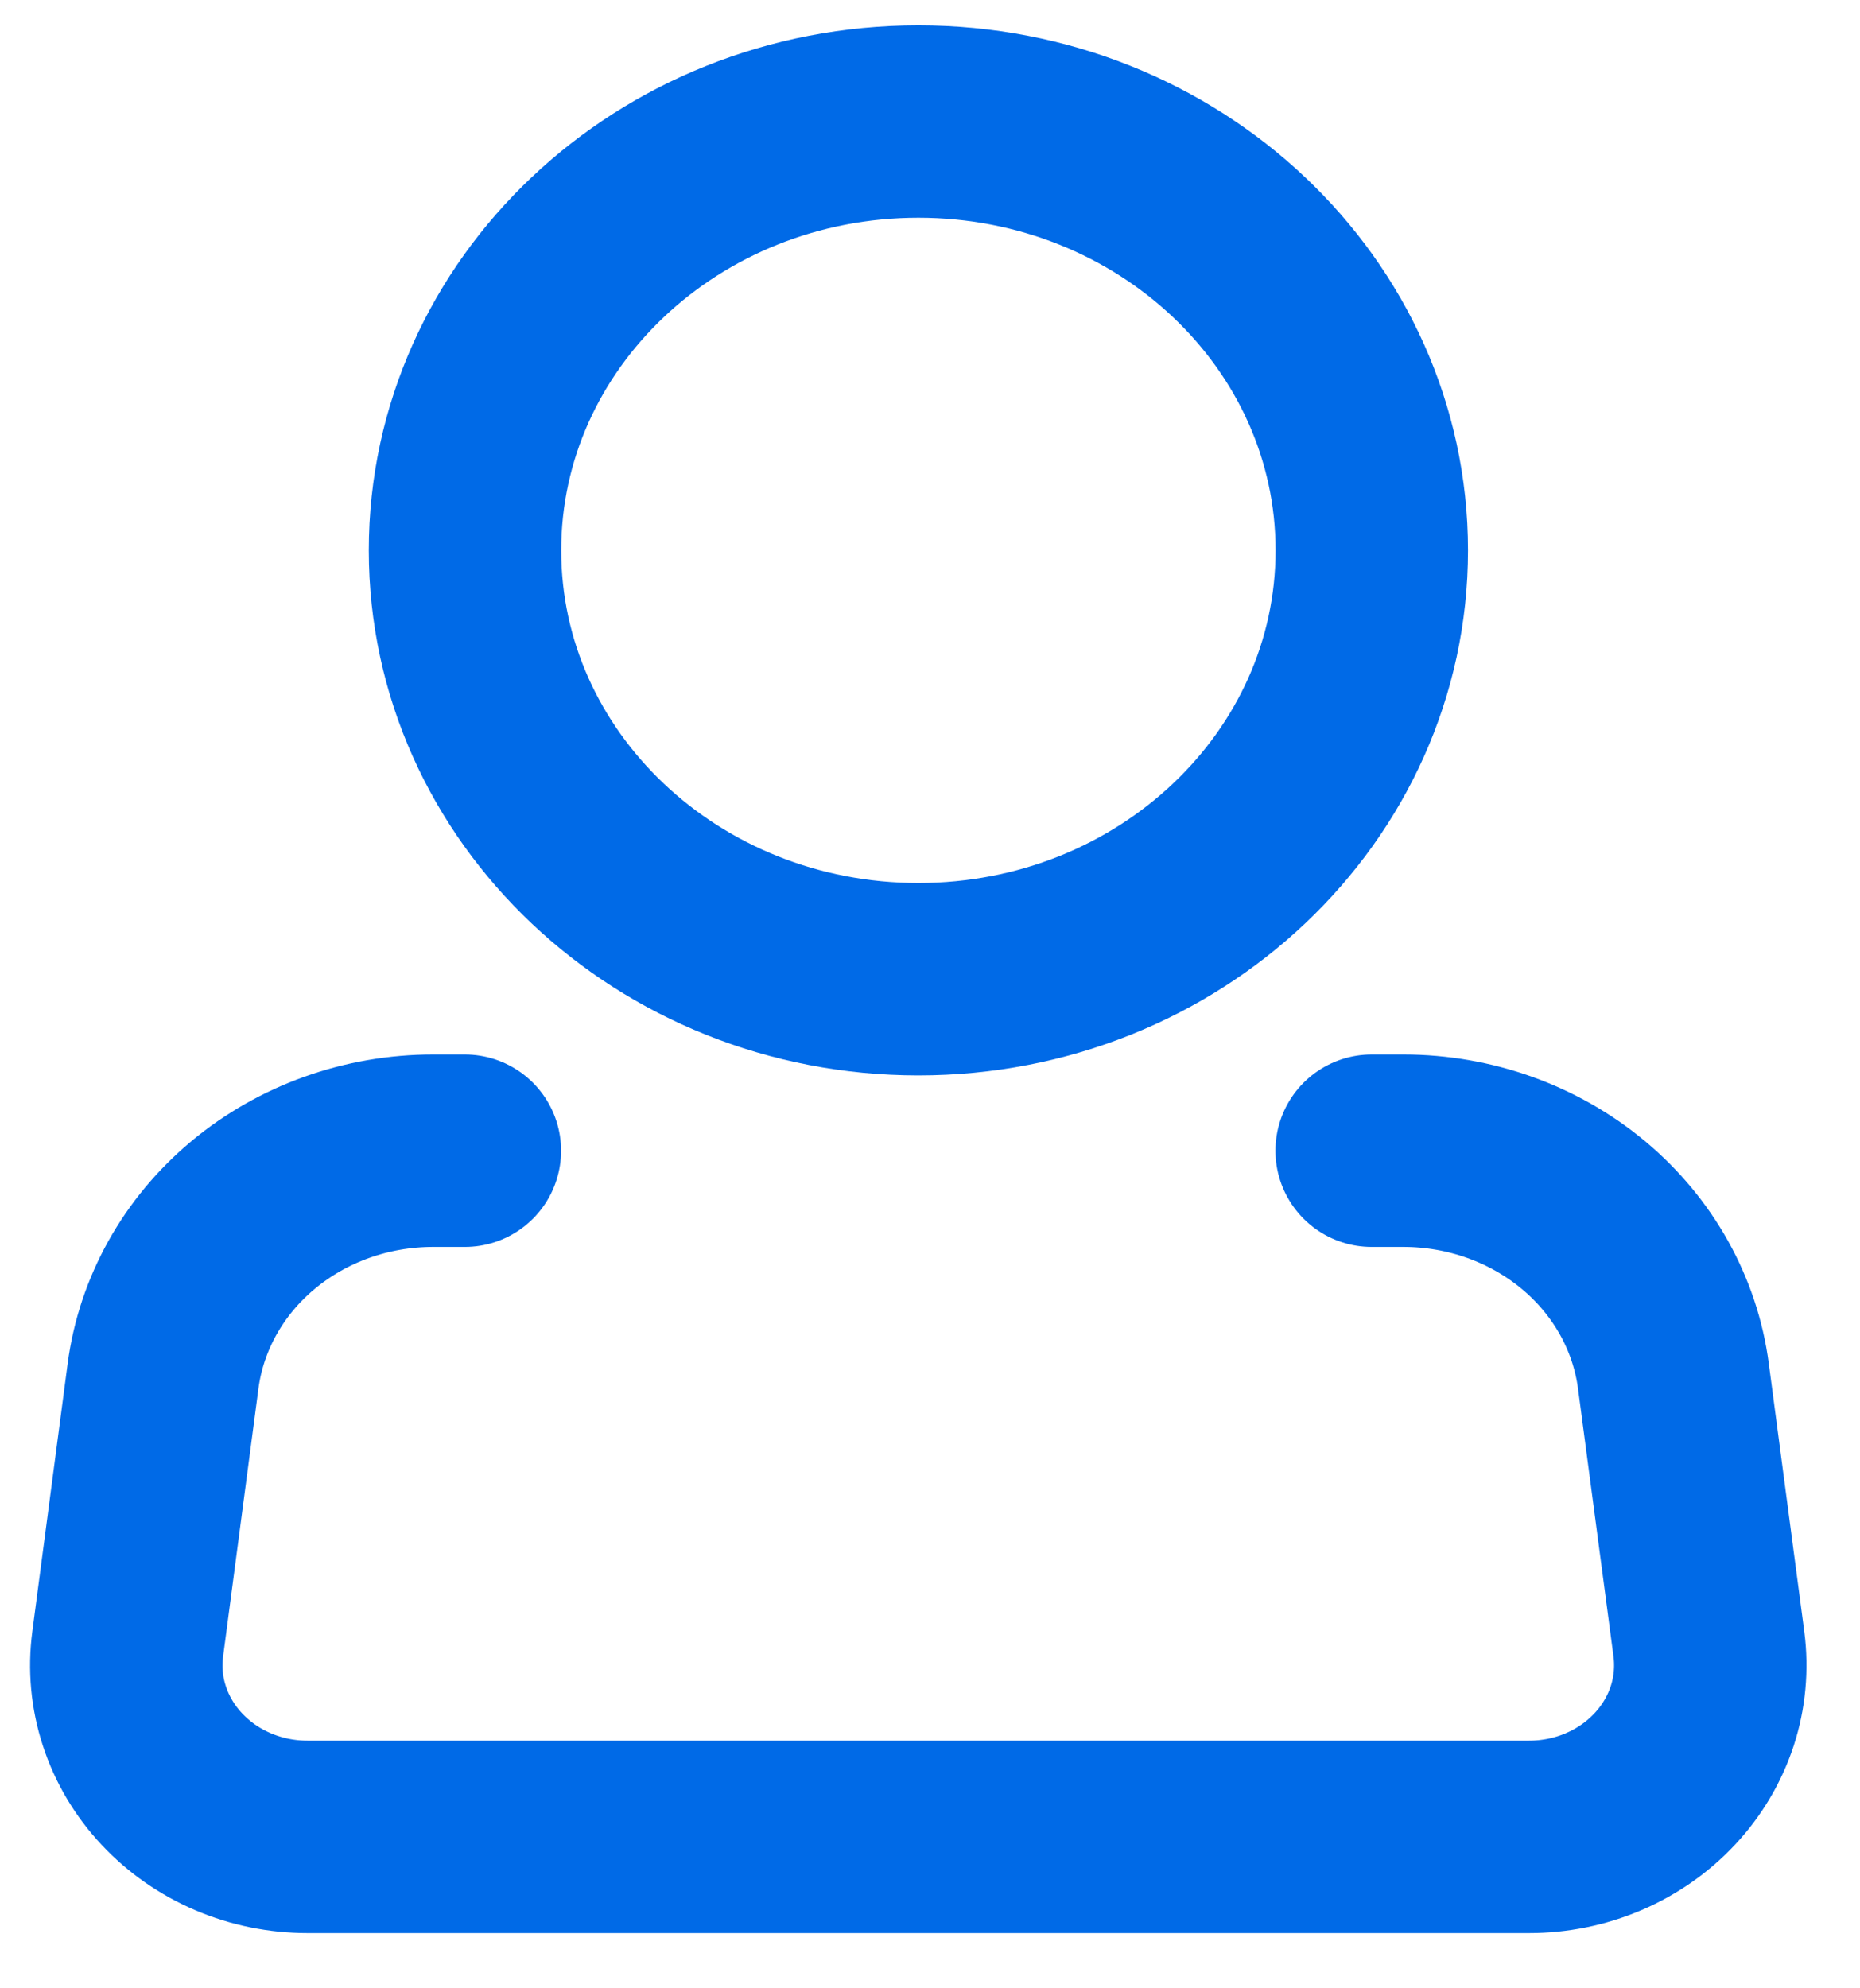 <svg width="29" height="31" viewBox="0 0 29 31" fill="none" xmlns="http://www.w3.org/2000/svg">
<path d="M14.319 15.267C18.223 15.267 21.388 12.273 21.388 8.581C21.388 4.888 18.223 1.895 14.319 1.895C10.415 1.895 7.25 4.888 7.25 8.581C7.25 12.273 10.415 15.267 14.319 15.267Z" stroke="#006AE7" stroke-width="3"/>
<path d="M21.386 17.941H21.884C22.917 17.942 23.915 18.299 24.69 18.946C25.465 19.593 25.963 20.486 26.091 21.456L26.644 25.633C26.693 26.009 26.658 26.392 26.54 26.754C26.421 27.116 26.223 27.451 25.957 27.735C25.692 28.019 25.366 28.247 25 28.403C24.635 28.559 24.238 28.639 23.837 28.639H4.797C4.396 28.639 4 28.559 3.634 28.403C3.268 28.247 2.942 28.019 2.677 27.735C2.411 27.451 2.213 27.116 2.095 26.754C1.976 26.392 1.941 26.009 1.991 25.633L2.542 21.456C2.67 20.485 3.169 19.592 3.944 18.945C4.719 18.298 5.718 17.941 6.752 17.941H7.248" stroke="#006AE7" stroke-width="3" stroke-linecap="round" stroke-linejoin="round"/>
</svg>
